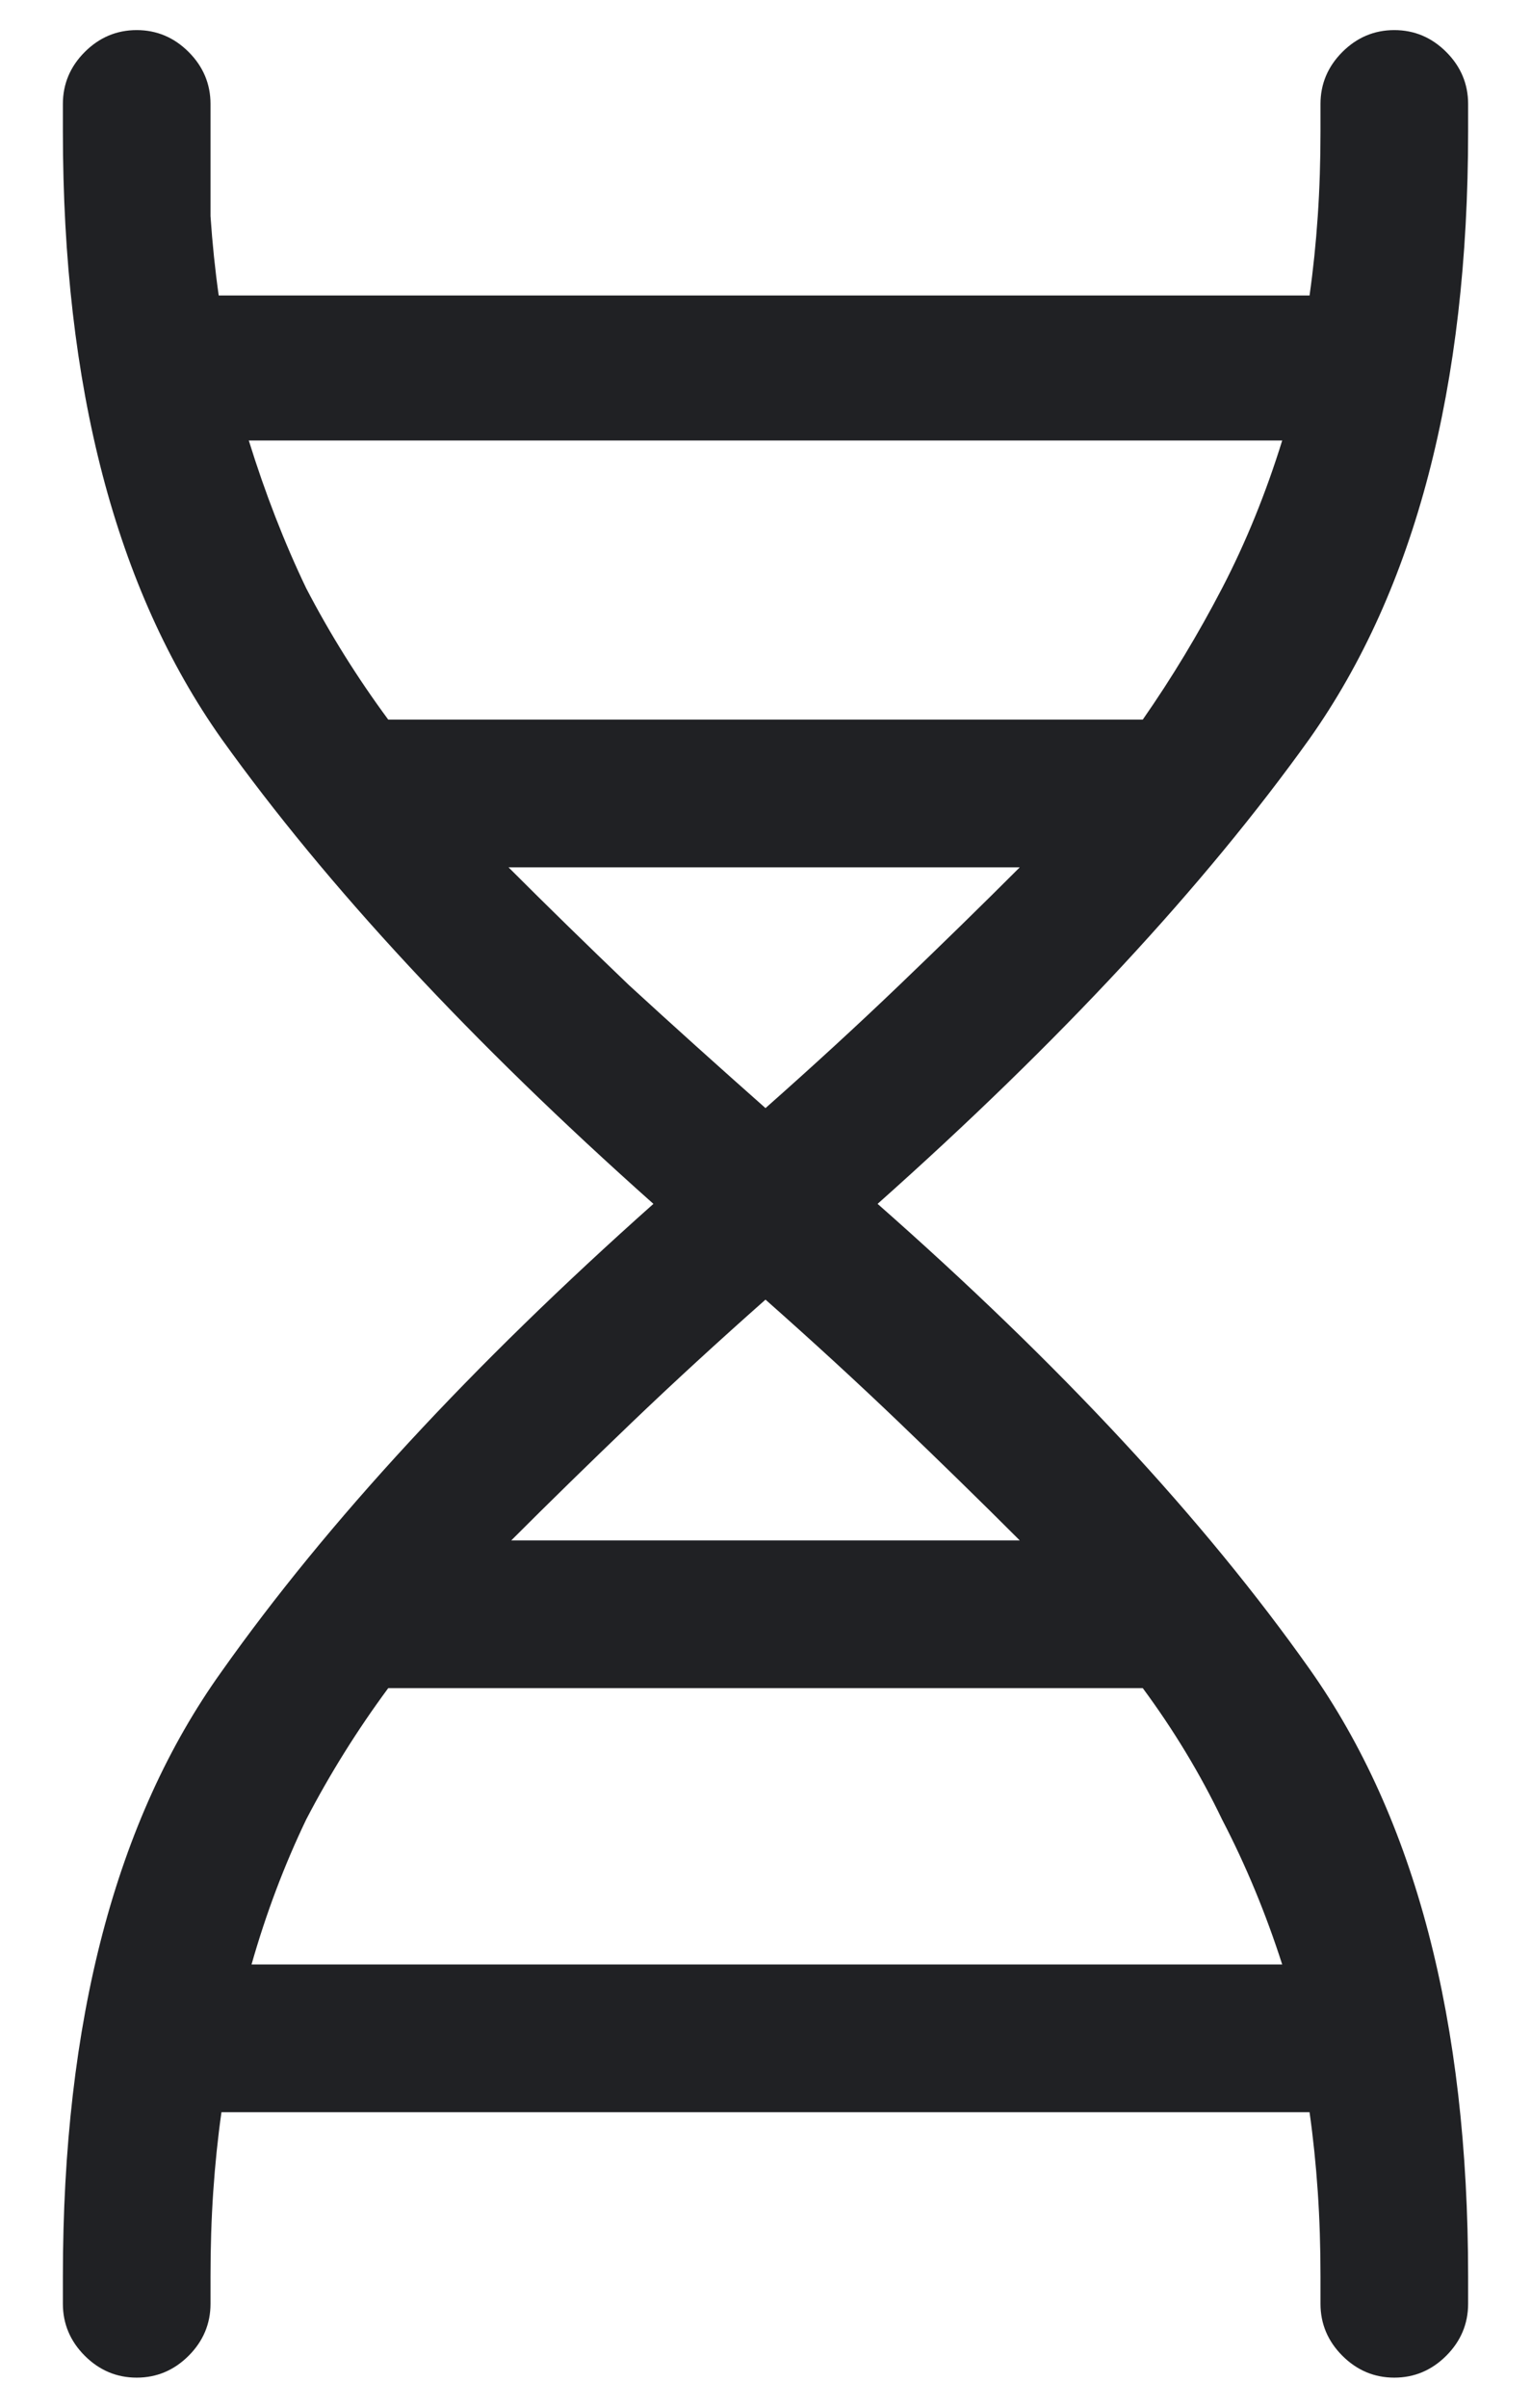 <svg xmlns="http://www.w3.org/2000/svg" width="14.0" height="22.0" viewBox="0.0 0.0 14.0 22.0" fill="none">
<path d="M0.575 20.8C0.575 18.467 1.058 16.625 2.025 15.275C2.992 13.908 4.308 12.483 5.975 11C4.308 9.517 2.992 8.1 2.025 6.75C1.058 5.383 0.575 3.533 0.575 1.2V0.95C0.575 0.767 0.642 0.608 0.775 0.475C0.908 0.342 1.067 0.275 1.25 0.275C1.433 0.275 1.592 0.342 1.725 0.475C1.858 0.608 1.925 0.767 1.925 0.95V1.2C1.925 1.467 1.925 1.725 1.925 1.975C1.942 2.225 1.967 2.467 2 2.7H11.975C12.008 2.467 12.033 2.225 12.05 1.975C12.067 1.725 12.075 1.467 12.075 1.2V0.95C12.075 0.767 12.142 0.608 12.275 0.475C12.408 0.342 12.567 0.275 12.75 0.275C12.933 0.275 13.092 0.342 13.225 0.475C13.358 0.608 13.425 0.767 13.425 0.95V1.2C13.425 3.533 12.942 5.383 11.975 6.75C11.008 8.1 9.692 9.517 8.025 11C9.692 12.467 11.008 13.883 11.975 15.25C12.942 16.617 13.425 18.467 13.425 20.8V21.05C13.425 21.233 13.358 21.392 13.225 21.525C13.092 21.658 12.933 21.725 12.75 21.725C12.567 21.725 12.408 21.658 12.275 21.525C12.142 21.392 12.075 21.233 12.075 21.05V20.8C12.075 20.533 12.067 20.275 12.05 20.025C12.033 19.775 12.008 19.533 11.975 19.3H2.025C1.992 19.533 1.967 19.775 1.95 20.025C1.933 20.275 1.925 20.533 1.925 20.8V21.05C1.925 21.233 1.858 21.392 1.725 21.525C1.592 21.658 1.433 21.725 1.25 21.725C1.067 21.725 0.908 21.658 0.775 21.525C0.642 21.392 0.575 21.233 0.575 21.05V20.8ZM3.55 6.575H10.45C10.717 6.192 10.958 5.792 11.175 5.375C11.392 4.958 11.575 4.508 11.725 4.025H2.275C2.425 4.508 2.6 4.958 2.8 5.375C3.017 5.792 3.267 6.192 3.55 6.575ZM7 10.125C7.433 9.742 7.842 9.367 8.225 9C8.608 8.633 8.975 8.275 9.325 7.925H4.65C5 8.275 5.367 8.633 5.75 9C6.15 9.367 6.567 9.742 7 10.125ZM4.675 14.075H9.325C8.975 13.725 8.608 13.367 8.225 13C7.842 12.633 7.433 12.258 7 11.875C6.567 12.258 6.158 12.633 5.775 13C5.392 13.367 5.025 13.725 4.675 14.075ZM2.3 17.95H11.725C11.575 17.483 11.392 17.042 11.175 16.625C10.975 16.208 10.733 15.808 10.45 15.425H3.55C3.267 15.808 3.017 16.208 2.8 16.625C2.6 17.042 2.433 17.483 2.3 17.95Z" fill="#202124" />
</svg>